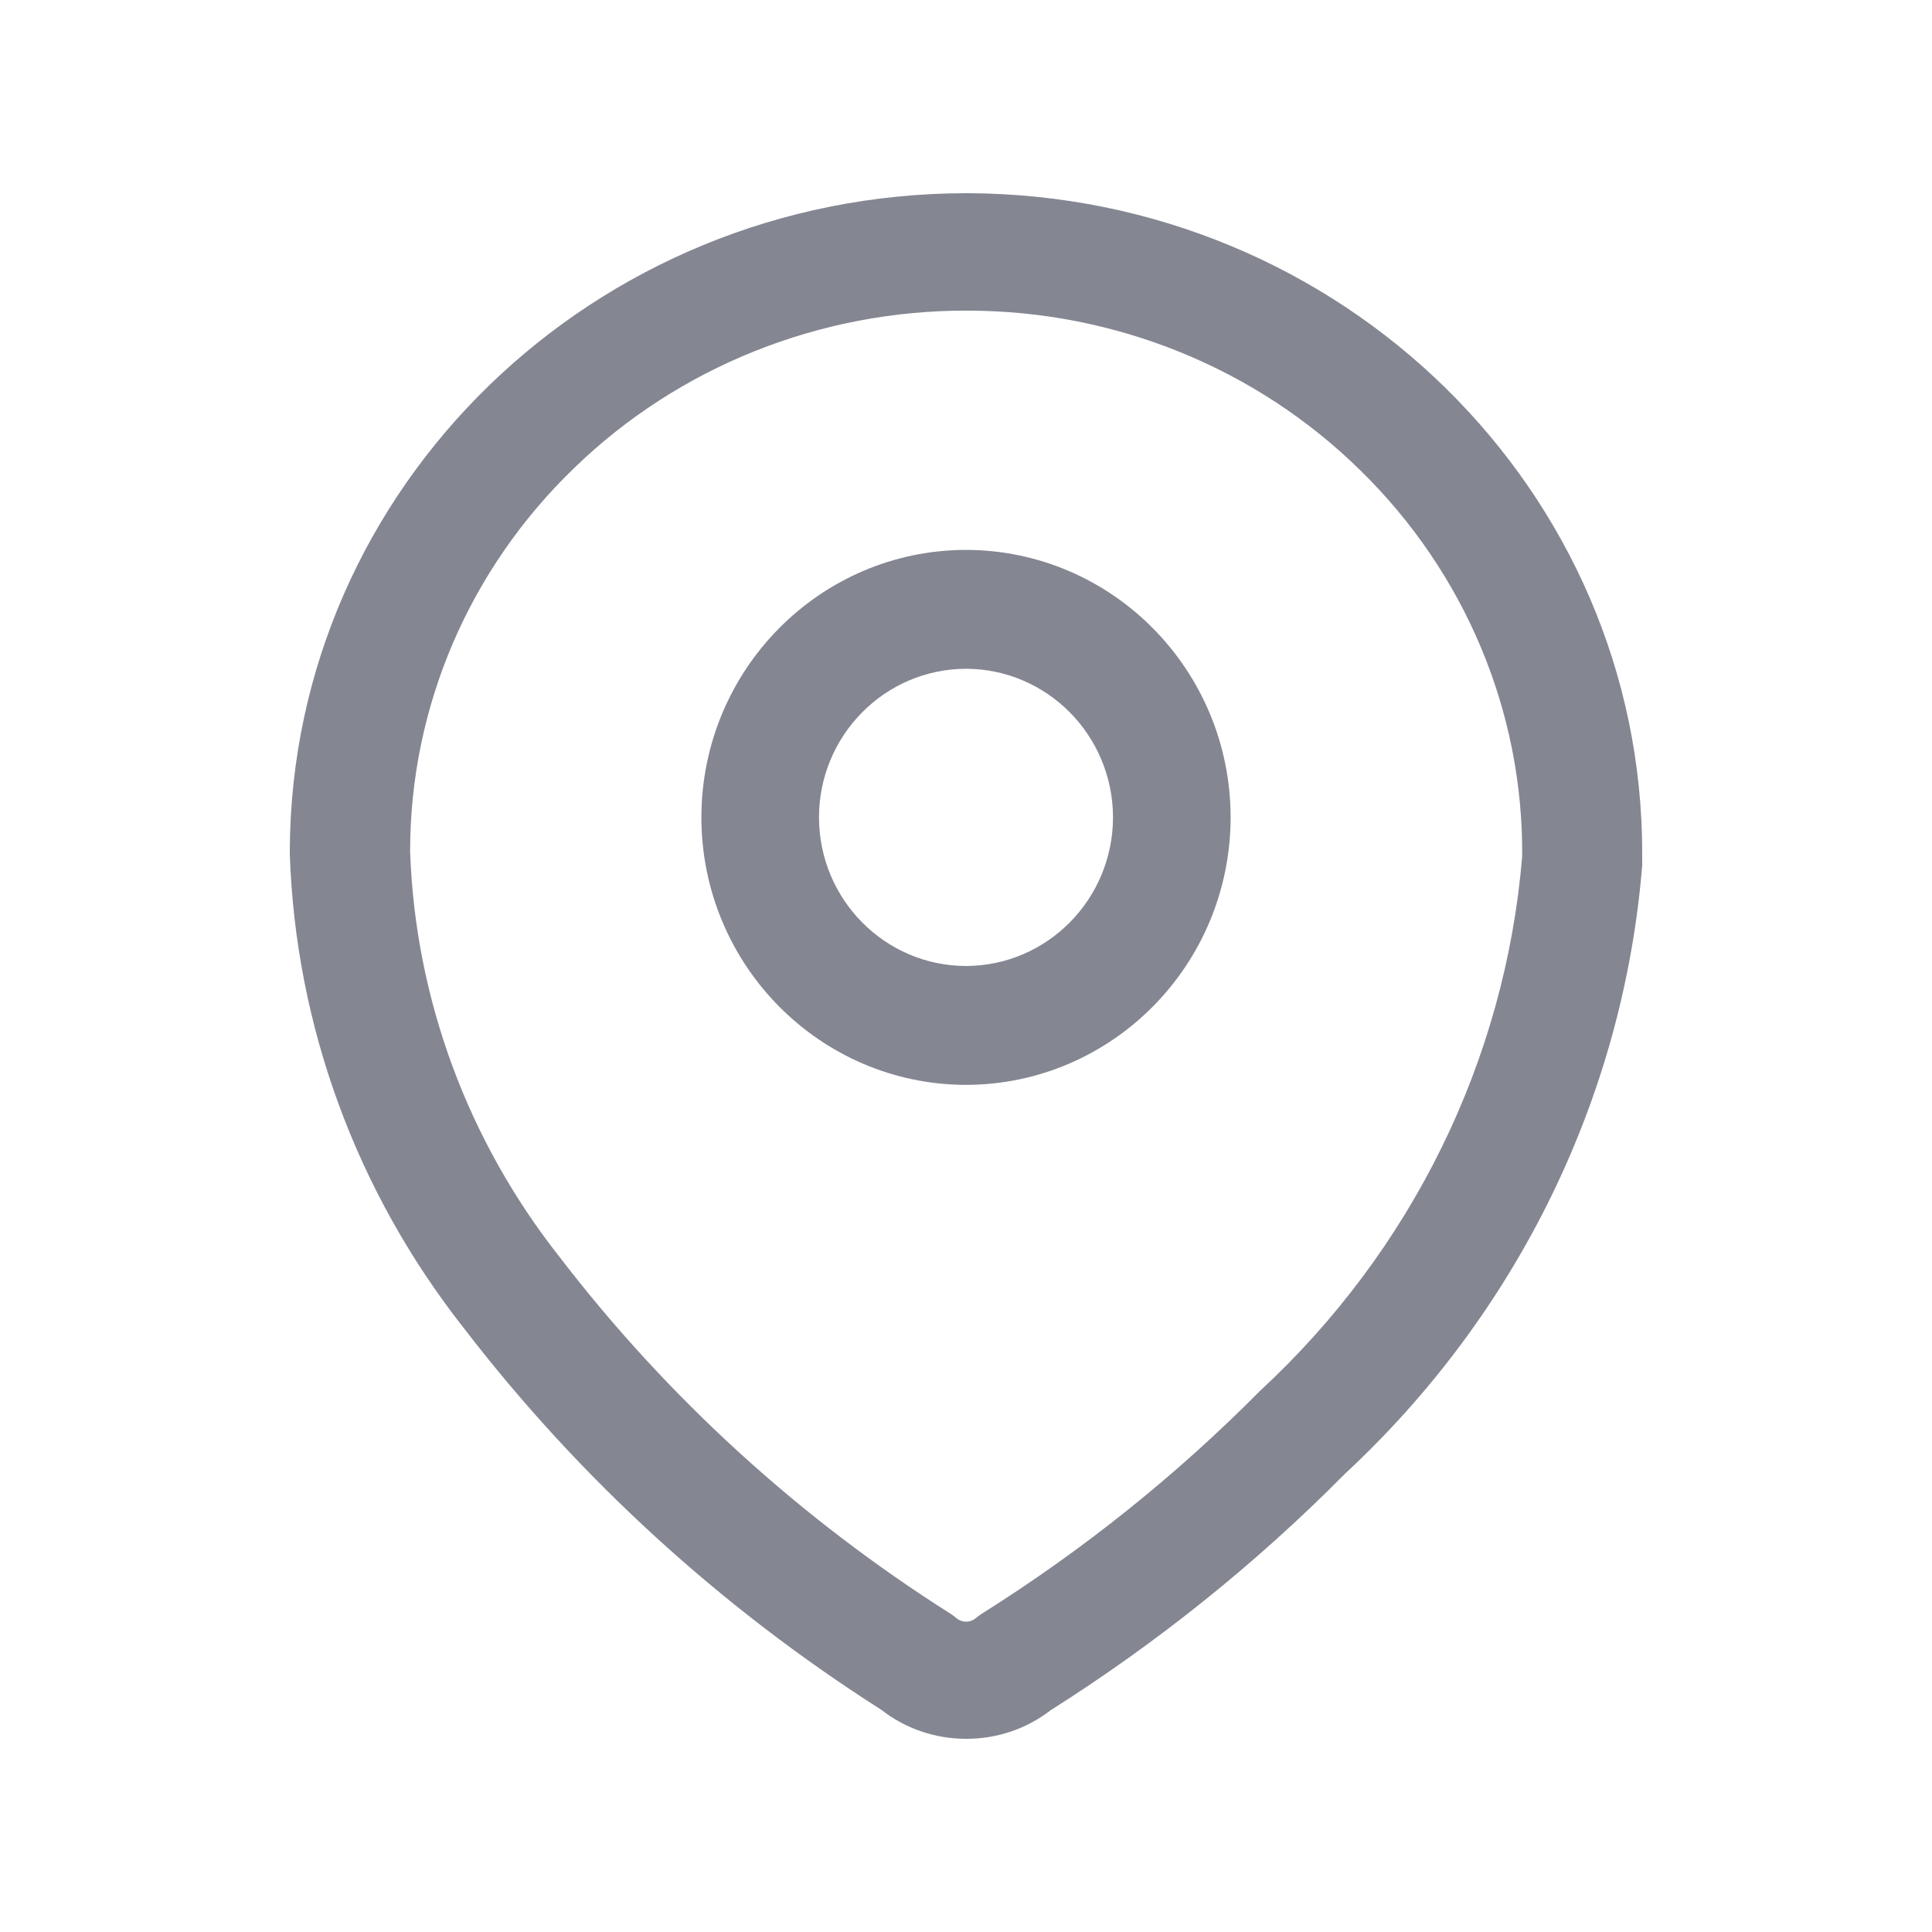<svg xmlns="http://www.w3.org/2000/svg" xmlns:xlink="http://www.w3.org/1999/xlink" viewBox="0 0 32 32" class="design-iconfont">
  <defs>
    <path id="12l096qee__dvtl43ifxa" d="M0 0H32V32H0z"/>
  </defs>
  <g fill="none" fill-rule="evenodd">
    <mask id="12l096qee__notmct04xb" fill="#fff">
      <use xlink:href="#12l096qee__dvtl43ifxa"/>
    </mask>
    <path d="M16.002,28.8 L16.002,28.8 C15.493,28.801 14.998,28.633 14.601,28.322 L14.601,28.322 C11.933,26.624 9.591,24.483 7.681,21.996 L7.681,21.996 C5.903,19.737 4.896,16.993 4.8,14.148 L4.8,14.078 L4.8,14.078 C4.828,8.067 9.832,3.207 16.001,3.2 L16.037,3.2 L16.037,3.2 C22.219,3.226 27.212,8.124 27.2,14.148 L27.2,14.336 L27.2,14.336 C26.887,18.172 25.132,21.761 22.272,24.415 L22.272,24.415 C20.807,25.895 19.173,27.207 17.403,28.326 L17.403,28.326 C17.005,28.635 16.511,28.802 16.002,28.8 L16.002,28.8 Z M6.793,14.083 L6.793,14.114 L6.793,14.114 C6.881,16.548 7.747,18.893 9.271,20.823 L9.271,20.823 C11.053,23.146 13.242,25.144 15.738,26.725 L15.738,26.725 C15.776,26.749 15.812,26.775 15.845,26.804 L15.845,26.804 C15.936,26.879 16.068,26.879 16.159,26.804 L16.159,26.804 C16.194,26.774 16.231,26.747 16.27,26.723 L16.27,26.723 C17.942,25.671 19.484,24.436 20.866,23.041 L20.866,23.041 C23.386,20.711 24.933,17.557 25.212,14.183 L25.212,14.183 C25.231,11.789 24.267,9.488 22.533,7.792 L22.533,7.792 C20.814,6.1 18.473,5.147 16.03,5.145 L16.03,5.145 C13.587,5.135 11.241,6.073 9.51,7.752 L9.51,7.752 C7.774,9.425 6.796,11.704 6.793,14.083 L6.793,14.083 Z" fill="#848792" fill-rule="nonzero" mask="url(#12l096qee__notmct04xb)"/>
    <path d="M16.003,17.969 L16.003,17.969 C13.582,17.966 11.62,15.984 11.617,13.538 L11.617,13.539 C11.62,11.092 13.582,9.11 16.003,9.108 L16.003,9.108 C18.421,9.114 20.38,11.095 20.383,13.538 L20.383,13.538 C20.38,15.982 18.421,17.963 16.003,17.969 L16.003,17.969 Z M16.003,11.077 L16.003,11.077 C14.657,11.079 13.567,12.18 13.565,13.538 L13.565,13.538 C13.567,14.897 14.657,15.998 16.003,16 L16.003,16 C17.346,15.994 18.432,14.895 18.435,13.538 L18.435,13.538 C18.432,12.182 17.346,11.082 16.003,11.077 L16.003,11.077 Z" fill="#848792" fill-rule="nonzero" mask="url(#12l096qee__notmct04xb)"/>
  </g>
</svg>
